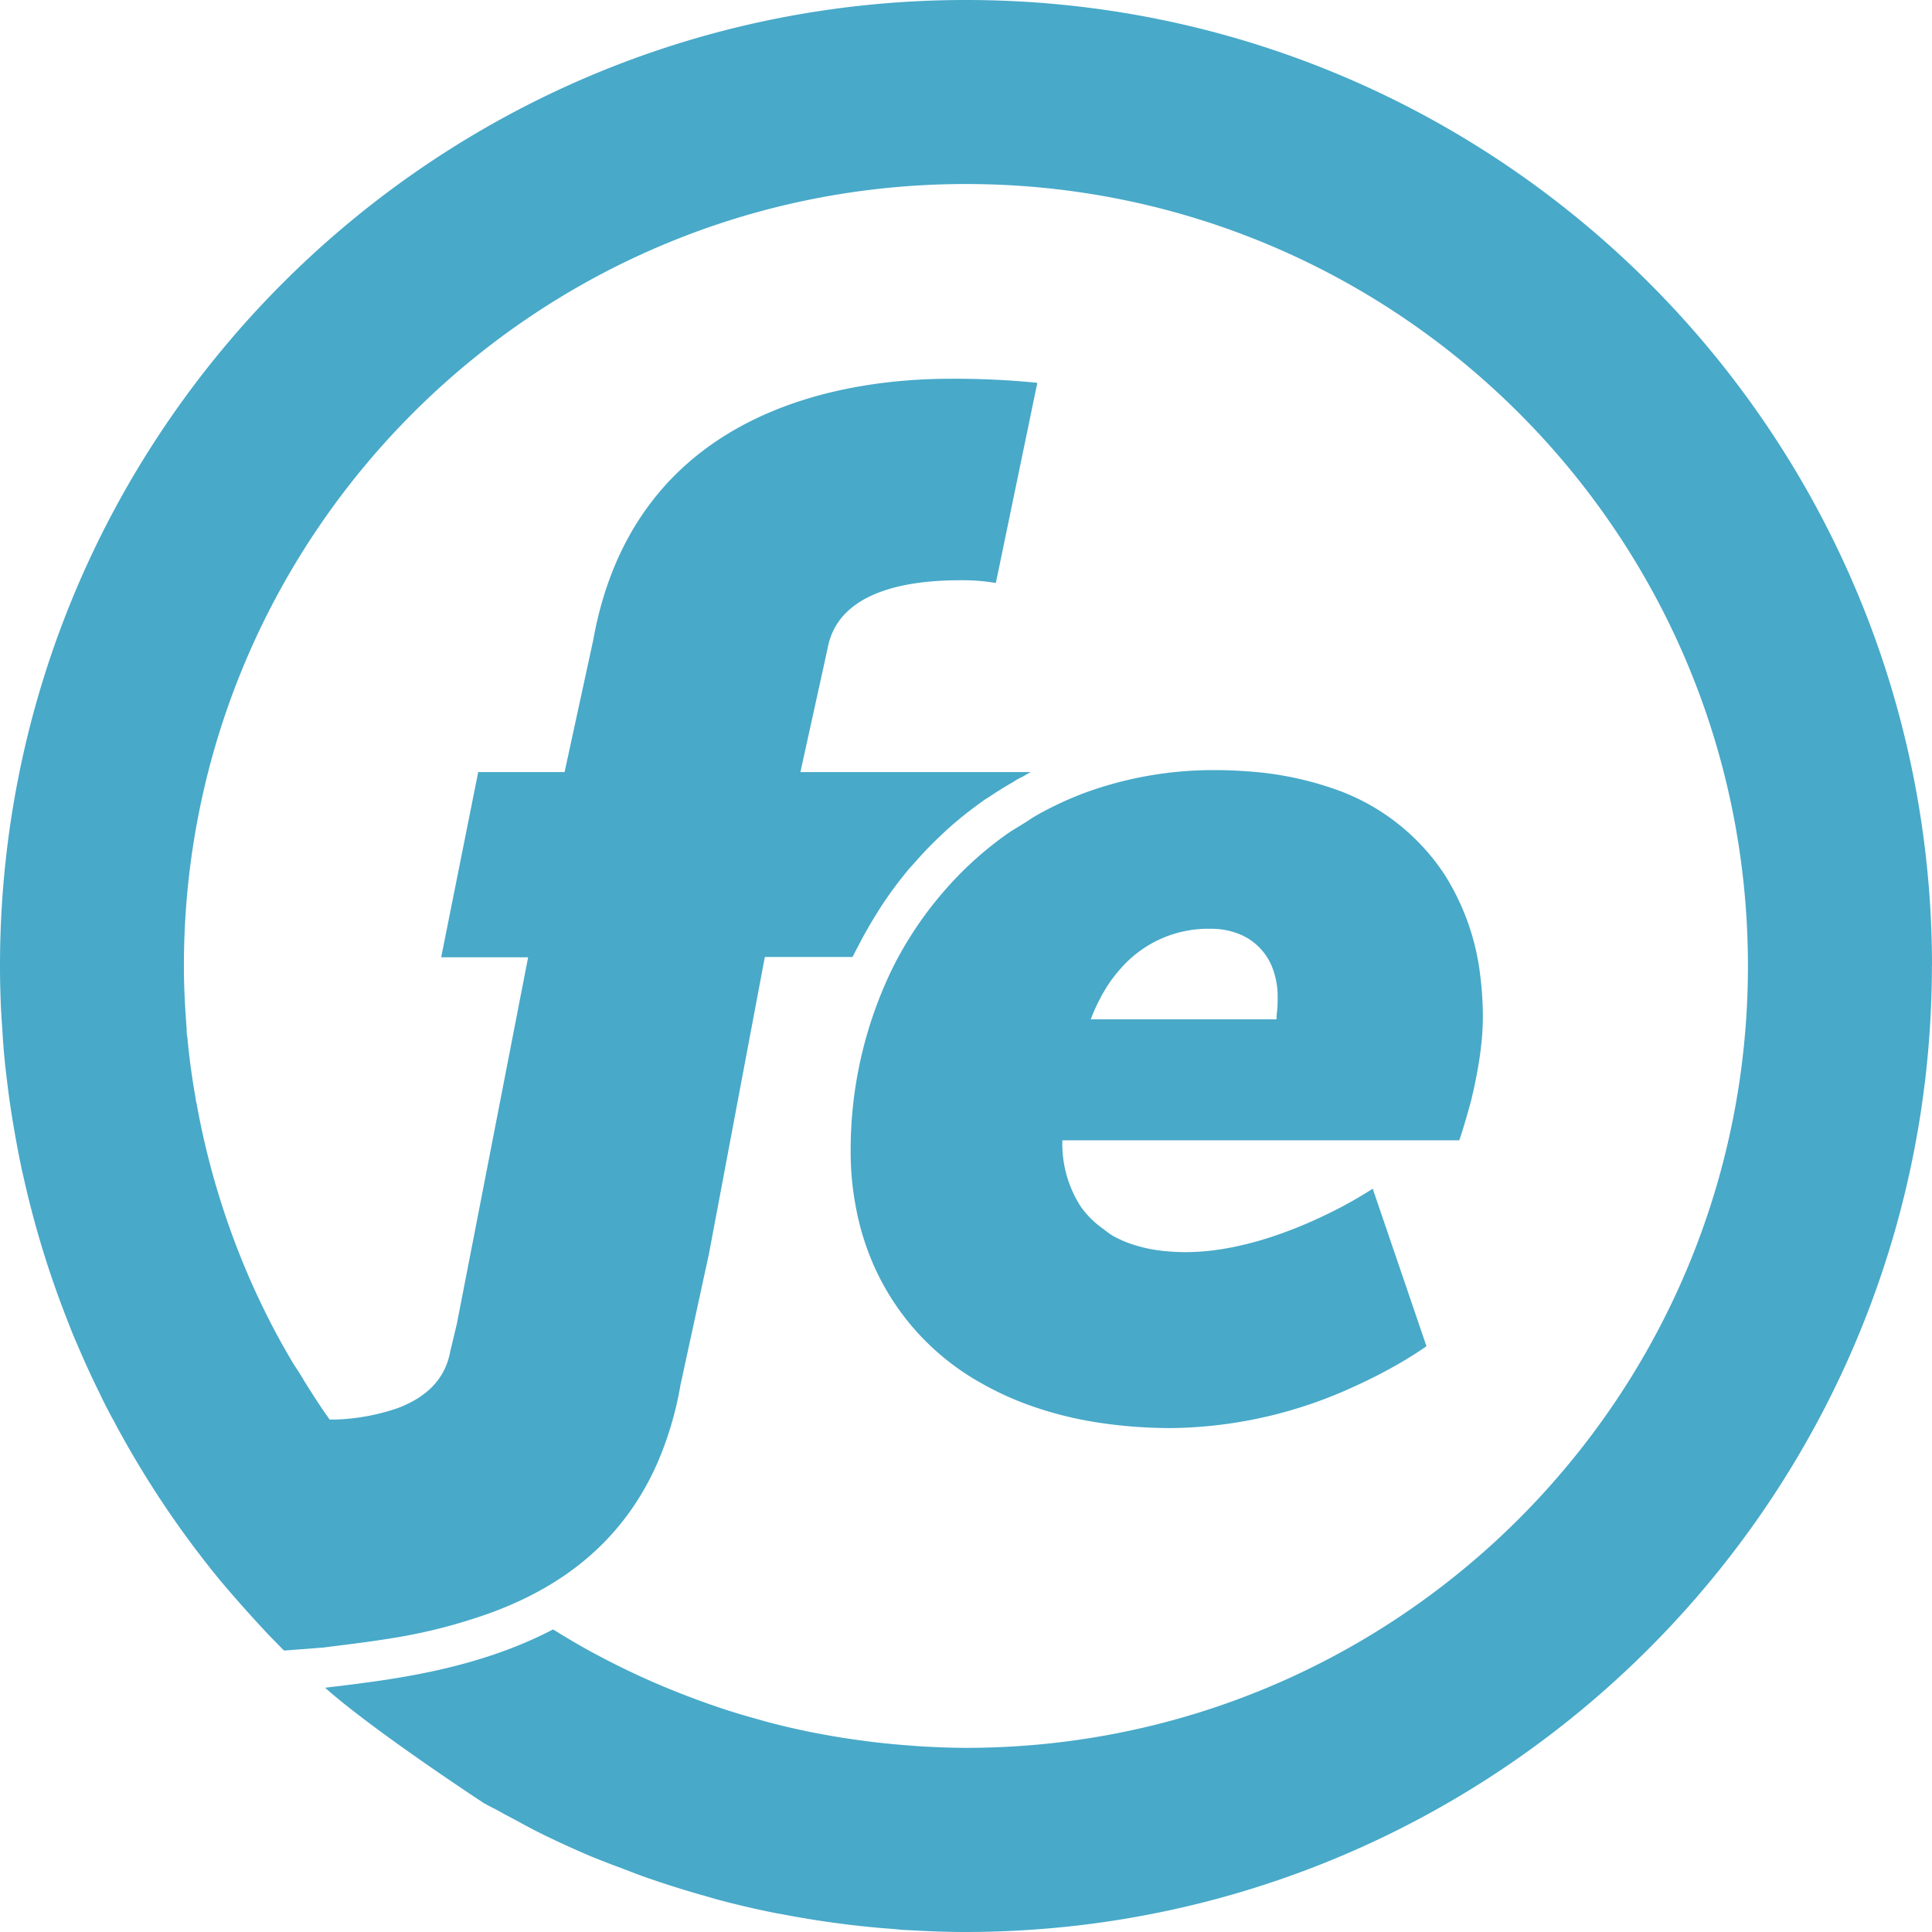 <svg viewBox="0 0 48 48" version="1.1" xmlns="http://www.w3.org/2000/svg"><path fill="#48A9C9" fill-rule="evenodd" d="M47.998 24.002c-.015 13.248-10.751 23.983-24 23.998-.484 0-.964-.019-1.442-.047-.13 0-.262-.021-.391-.03a23.719 23.719 0 0 1-1.09-.106l-.381-.05a23.42 23.42 0 0 1-1.25-.206l-.166-.029a23.052 23.052 0 0 1-1.41-.327c-.106-.027-.207-.06-.312-.089a25.044 25.044 0 0 1-1.516-.476c-.27-.094-.536-.206-.801-.3-.186-.073-.373-.143-.557-.22a23.226 23.226 0 0 1-1.081-.489c-.268-.128-.53-.268-.791-.412-.122-.064-.246-.128-.365-.196-.12-.068-.288-.148-.428-.228 0 0-2.728-1.786-3.941-2.864l.412-.049c1.337-.167 3.388-.424 5.253-1.4.307.191.618.376.935.55l.227.12c.667.355 1.355.669 2.06.942a20.388 20.388 0 0 0 1.03.371c.257.084.515.161.774.233l.293.082c.373.1.748.186 1.127.262l.156.029c.329.063.658.117.99.162l.316.042c.292.035.583.064.876.086l.32.025c.387.022.776.039 1.167.039 10.73-.008 19.423-8.712 19.415-19.441-.008-10.73-8.713-19.42-19.443-19.412-10.727.008-19.417 8.706-19.415 19.43 0 .52.027 1.03.068 1.554 0 .068 0 .136.017.206a17.7 17.7 0 0 0 .206 1.522c0 .045.016.09.025.136.282 1.57.756 3.1 1.41 4.556.038.08.073.163.112.243a18.426 18.426 0 0 0 .847 1.603c.078.132.206.315.296.474.206.33.412.655.64.972h.155a5.293 5.293 0 0 0 1.52-.278c.648-.24 1.185-.663 1.321-1.413l.165-.69.534-2.744 1.236-6.359h-2.16l.92-4.602h2.146l.709-3.267c1.03-5.757 6.234-6.505 8.89-6.505.716-.003 1.432.03 2.146.101l-1.03 4.973a4.964 4.964 0 0 0-.886-.068c-1.158 0-3.03.206-3.296 1.701l-.674 3.065h5.723c-.066.033-.126.073-.192.108s-.09.043-.133.068c-.044.024-.073.047-.112.07-.21.12-.416.249-.618.385-.035.022-.072.043-.107.066l-.045.035a9.633 9.633 0 0 0-.898.72l-.095.091c-.248.23-.483.474-.705.73-.045.05-.092.1-.136.152-.227.273-.44.557-.636.853-.054.08-.105.164-.157.247-.15.24-.292.487-.424.741-.043.085-.09.167-.132.254-.012.025-.027.05-.04.074h-2.177l-1.388 7.372-.709 3.267a8.447 8.447 0 0 1-.566 1.918c-.985 2.251-2.808 3.33-4.621 3.897a13.273 13.273 0 0 1-1.99.472c-.633.103-1.218.169-1.712.233-.046 0-.293.024-.526.04l-.434.032-.357-.363a34.015 34.015 0 0 1-1.22-1.368 23.877 23.877 0 0 1-2.61-3.895l-.024-.047c-.137-.245-.264-.49-.379-.738a20.693 20.693 0 0 1-.427-.916 45.43 45.43 0 0 1-.22-.511c-.05-.12-.095-.241-.142-.36a23.789 23.789 0 0 1-1.09-3.554l-.037-.158c-.055-.26-.107-.522-.154-.783A27.503 27.503 0 0 1 .23 27.29c-.02-.153-.041-.307-.058-.46a16.71 16.71 0 0 1-.113-1.236c-.01-.156-.023-.312-.031-.469A23.066 23.066 0 0 1 0 23.992C.003 10.74 10.75-.003 24.005 0 37.256.003 47.997 10.743 48 23.992l-.002.01zm-20.45.44c.09-.134.19-.262.298-.382a2.885 2.885 0 0 1 2.23-.985 1.88 1.88 0 0 1 .708.13 1.468 1.468 0 0 1 .849.896c.075.217.113.446.11.676 0 .09 0 .229-.014.342-.014.113-.014.206-.014.206H27.1c.116-.31.266-.607.448-.884zm-6.282 5.56a6.504 6.504 0 0 0 .37 1.265 6.228 6.228 0 0 0 2.772 3.113 7.531 7.531 0 0 0 1.215.55 9.097 9.097 0 0 0 1.626.408c.62.097 1.248.144 1.877.142 1.55-.022 3.08-.37 4.488-1.018a12.79 12.79 0 0 0 1.214-.624c.261-.154.447-.278.54-.342l.072-.05-1.335-3.913c-.371.238-.756.453-1.154.643-.902.437-2.212.933-3.494.933-.175 0-.35-.009-.525-.027a3.647 3.647 0 0 1-.913-.206 2.815 2.815 0 0 1-.385-.181 2.465 2.465 0 0 1-.218-.159 2.303 2.303 0 0 1-.565-.558 2.883 2.883 0 0 1-.457-1.648h9.861s.037-.103.091-.278c.054-.175.126-.424.206-.719a12.435 12.435 0 0 0 .198-.987c.027-.175.05-.358.066-.539.016-.181.025-.363.025-.542 0-.33-.02-.66-.06-.986a5.99 5.99 0 0 0-.886-2.542 5.383 5.383 0 0 0-2.824-2.163 8.188 8.188 0 0 0-2.108-.412c-.26-.02-.528-.029-.805-.029a9.311 9.311 0 0 0-3.173.552c-.415.154-.818.34-1.205.556-.128.072-.247.157-.37.233-.124.076-.252.15-.372.233a8.713 8.713 0 0 0-1.617 1.472 9.136 9.136 0 0 0-1.236 1.854 10.297 10.297 0 0 0-1.05 4.619c.001.453.045.906.131 1.35z"/></svg>